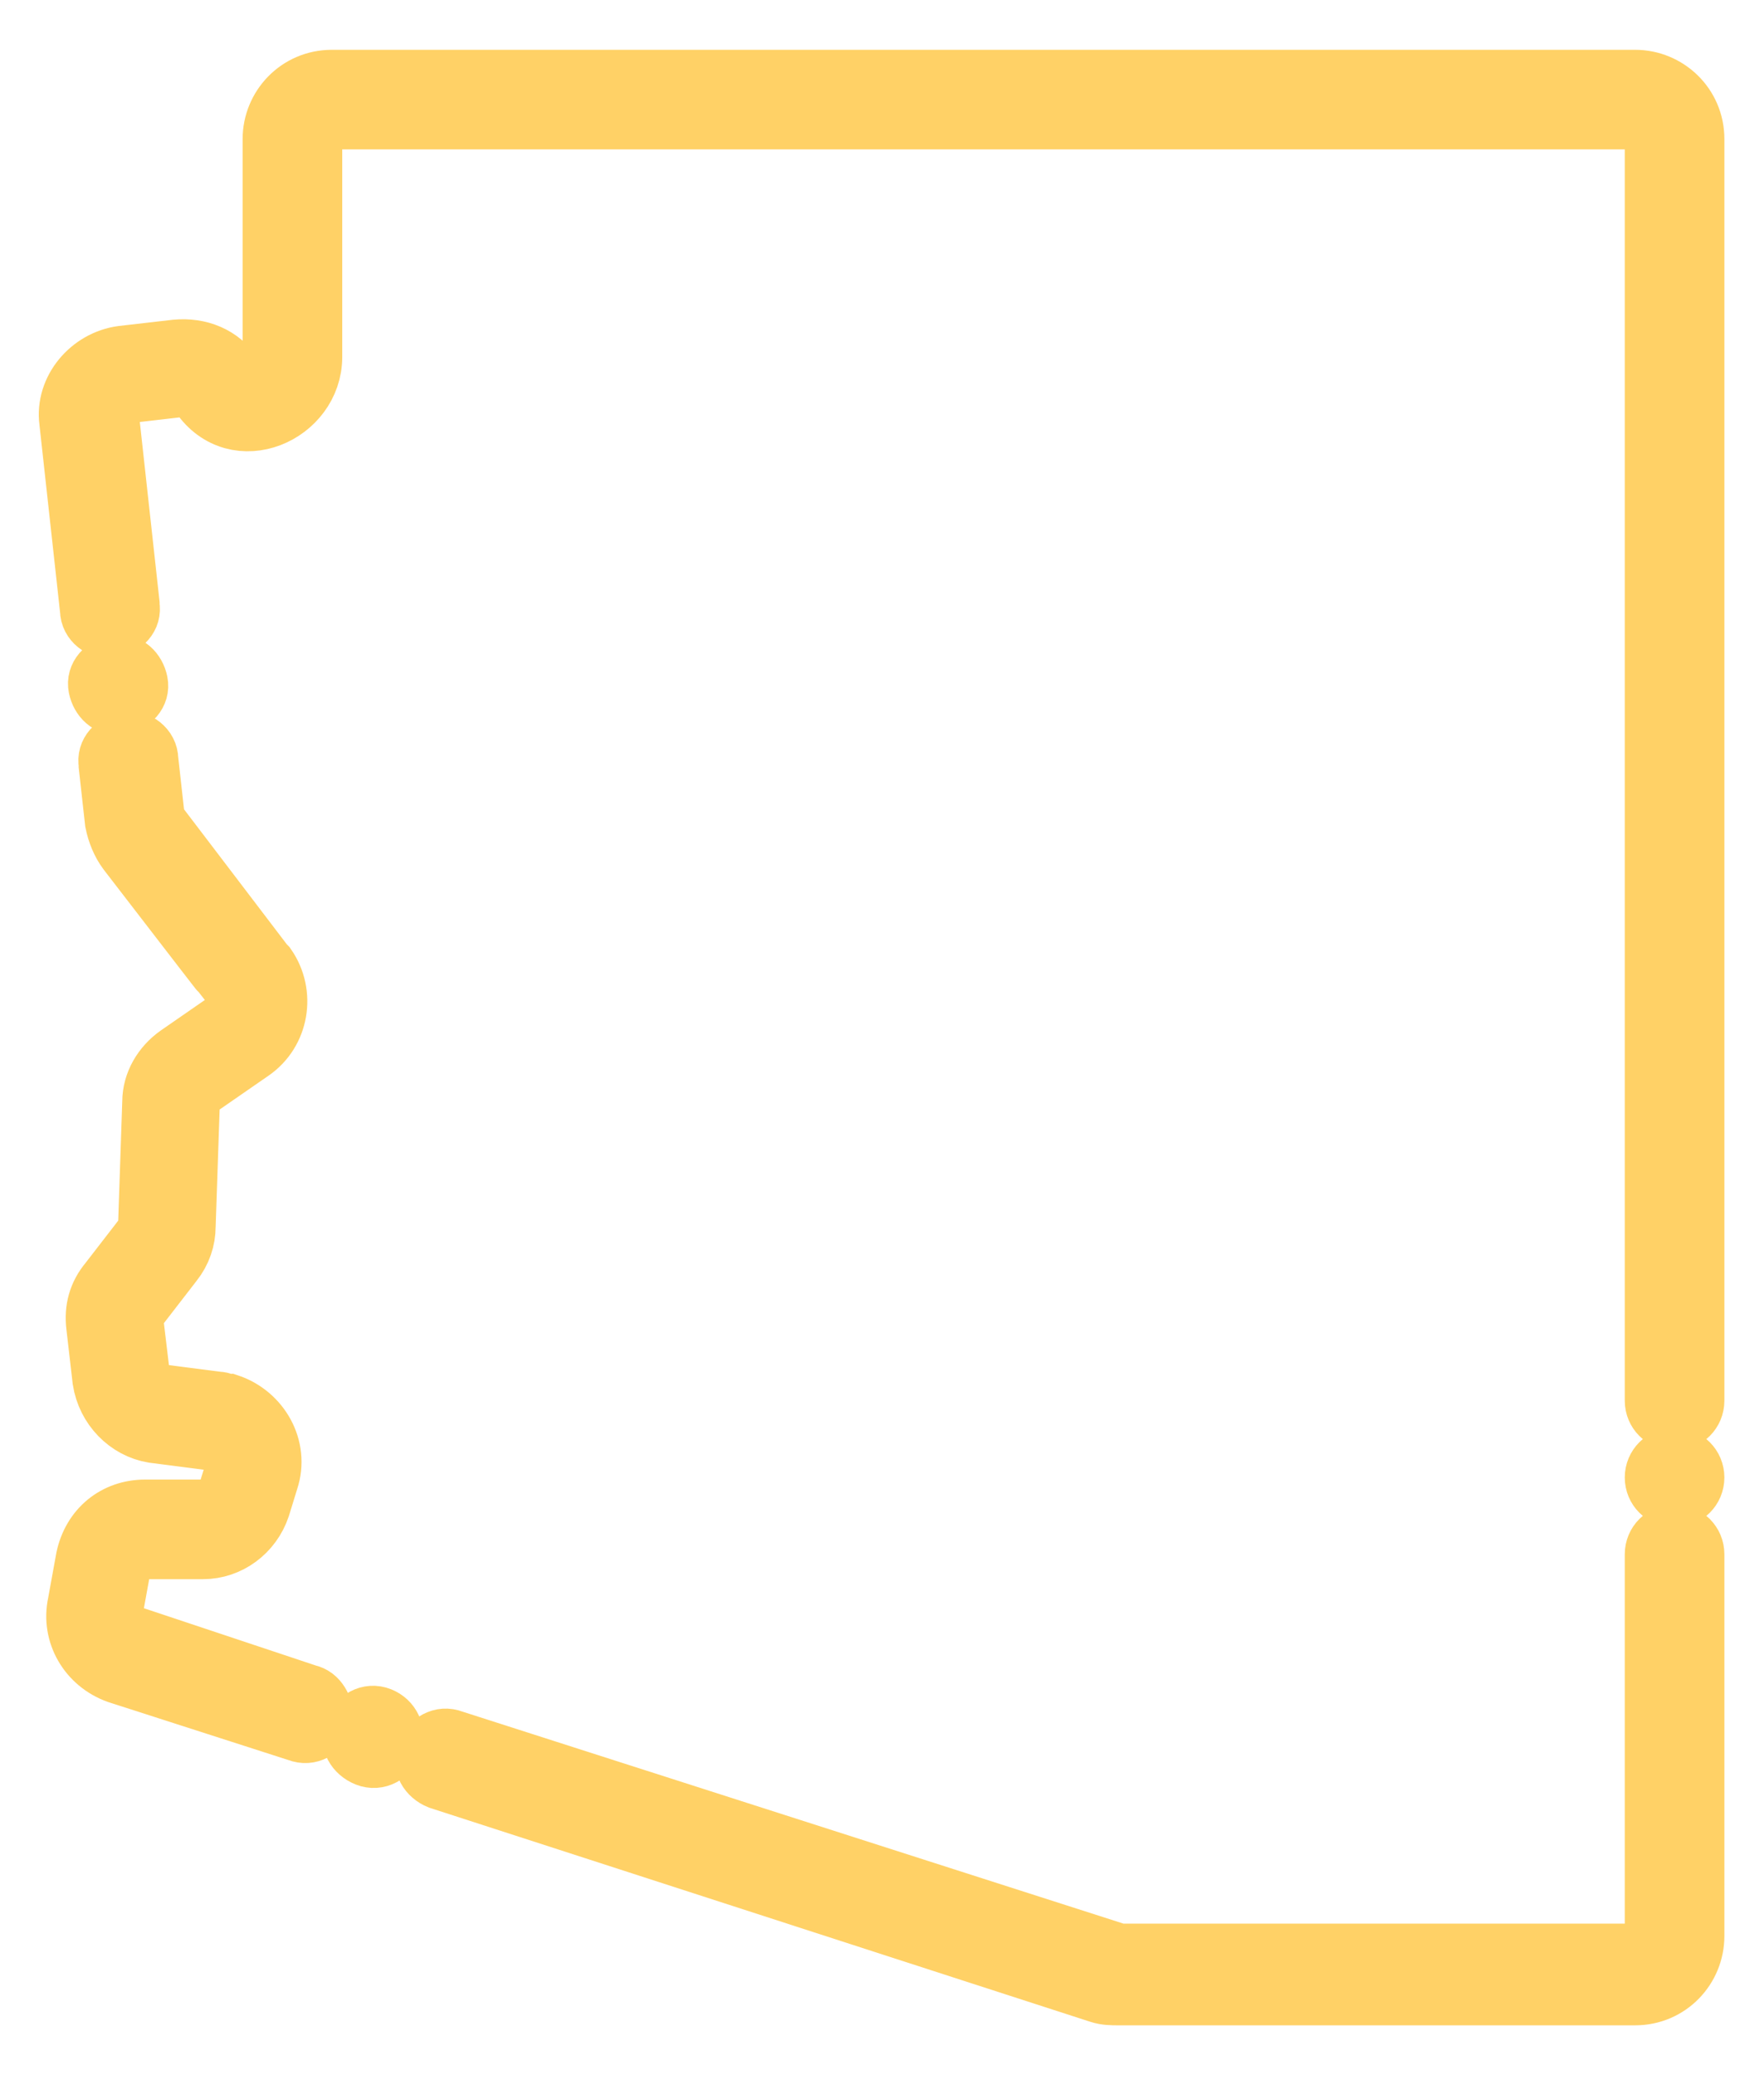 <?xml version="1.0" encoding="UTF-8"?> <svg xmlns="http://www.w3.org/2000/svg" xmlns:xlink="http://www.w3.org/1999/xlink" version="1.1" id="Layer_1" x="0px" y="0px" viewBox="0 0 85 100" style="enable-background:new 0 0 85 100;" xml:space="preserve"> <style type="text/css"> .st0{fill:#FFD166;stroke:#FFD166;stroke-width:3;} </style> <g id="arizona" transform="translate(-41.309 -3.2)"> <path id="Path_339" class="st0" d="M56.1,84.9L47.4,82l0,0c-0.5-0.2-0.8-0.7-0.7-1.2l0.4-2.2c0.1-0.5,0.5-0.8,1-0.8h3 c1.2,0,2.3-0.8,2.7-2l0.4-1.3c0.5-1.5-0.4-3.1-1.9-3.6c-0.2,0-0.3-0.1-0.5-0.1l-3.1-0.4C48.4,70.4,48,70,48,69.5L47.7,67 c0-0.3,0-0.5,0.2-0.8l1.7-2.2c0.4-0.5,0.6-1.1,0.6-1.7l0.2-5.9c0-0.3,0.2-0.6,0.4-0.8l2.6-1.8c1.3-0.9,1.6-2.7,0.7-4 c0,0-0.1-0.1-0.1-0.1L48.9,43c-0.1-0.2-0.2-0.3-0.2-0.5l-0.3-2.7c0-0.5-0.5-0.9-1-0.8s-0.9,0.5-0.8,1c0,0,0,0,0,0.1l0.3,2.7 c0.1,0.5,0.3,1,0.6,1.4c7.7,10,2.4,3.1,5.2,6.7c0.3,0.4,0.3,1.1-0.2,1.4c0,0,0,0,0,0l-2.6,1.8c-0.7,0.5-1.2,1.3-1.2,2.2l-0.2,5.9 c0,0.2-0.1,0.4-0.2,0.6l-1.7,2.2c-0.5,0.6-0.7,1.3-0.6,2.1l0.3,2.6c0.2,1.3,1.2,2.3,2.4,2.5l3.1,0.4c0.6,0.1,0.9,0.6,0.9,1.2 c0,0.1,0,0.1,0,0.2l-0.4,1.3c-0.1,0.4-0.5,0.7-1,0.7h-3c-1.4,0-2.5,0.9-2.8,2.3l-0.4,2.2c-0.3,1.4,0.5,2.8,1.9,3.3l0,0l8.7,2.8 c0.5,0.2,1-0.1,1.2-0.6C56.8,85.5,56.6,85,56.1,84.9C56.1,84.9,56.1,84.9,56.1,84.9z"></path> <path id="Path_340" class="st0" d="M121.1,9.9L121.1,9.9v60.8c0,0.5,0.4,0.9,0.9,0.9c0.5,0,0.9-0.4,0.9-0.9V9.9l0,0 c0-1.6-1.3-2.8-2.8-2.8H57.3c-1.6,0-2.8,1.3-2.8,2.8v10.6c0,1-1.3,1.7-2,0.8c-0.6-0.9-1.6-1.3-2.7-1.2l-2.6,0.3 c-1.5,0.2-2.7,1.6-2.5,3.1l0,0l1,9.1c0,0.5,0.5,0.9,1,0.8s0.9-0.5,0.8-1c0,0,0,0,0-0.1l-1-9.1l0,0c-0.1-0.5,0.3-1,0.9-1.1l2.6-0.3 c0.4,0,0.7,0.1,1,0.4c1.7,2.5,5.3,0.9,5.3-1.8V9.9c0-0.6,0.4-1,1-1c0,0,0,0,0,0H120C120.6,8.9,121.1,9.4,121.1,9.9 C121.1,9.9,121.1,9.9,121.1,9.9z"></path> <path id="Path_341" class="st0" d="M122,77.2c-0.5,0-0.9,0.4-0.9,0.9v18.3l0,0c0,0.6-0.4,1-1,1c0,0,0,0,0,0H95.2 c-0.1,0-0.2,0-0.3-0.1L63.1,87.1c-0.5-0.2-1,0.1-1.2,0.6c0,0,0,0,0,0c-0.2,0.5,0.1,1,0.6,1.2l31.8,10.3c0.3,0.1,0.6,0.1,0.9,0.1 h24.9c1.6,0,2.8-1.3,2.8-2.8c0,0,0,0,0,0l0,0V78.1C122.9,77.6,122.5,77.2,122,77.2C122,77.2,122,77.2,122,77.2z"></path> <path id="Path_342" class="st0" d="M122,73.5c-0.5,0-0.9,0.4-0.9,0.9c0,0.5,0.4,0.9,0.9,0.9l0,0c0.5,0,0.9-0.4,0.9-0.9c0,0,0,0,0,0 C122.9,73.9,122.5,73.5,122,73.5z"></path> <path id="Path_343" class="st0" d="M47.1,37.1c0.5-0.1,0.9-0.5,0.8-1c-0.1-0.5-0.5-0.9-1-0.8c-0.5,0.1-0.9,0.5-0.8,1c0,0,0,0,0,0 C46.2,36.8,46.6,37.2,47.1,37.1C47.1,37.1,47.1,37.1,47.1,37.1z"></path> <path id="Path_344" class="st0" d="M59.6,86c-0.5-0.2-1,0.1-1.2,0.6c-0.2,0.5,0.1,1,0.6,1.2s1-0.1,1.2-0.6c0,0,0,0,0,0 C60.3,86.7,60.1,86.2,59.6,86C59.6,86,59.6,86,59.6,86z"></path> </g> </svg> 